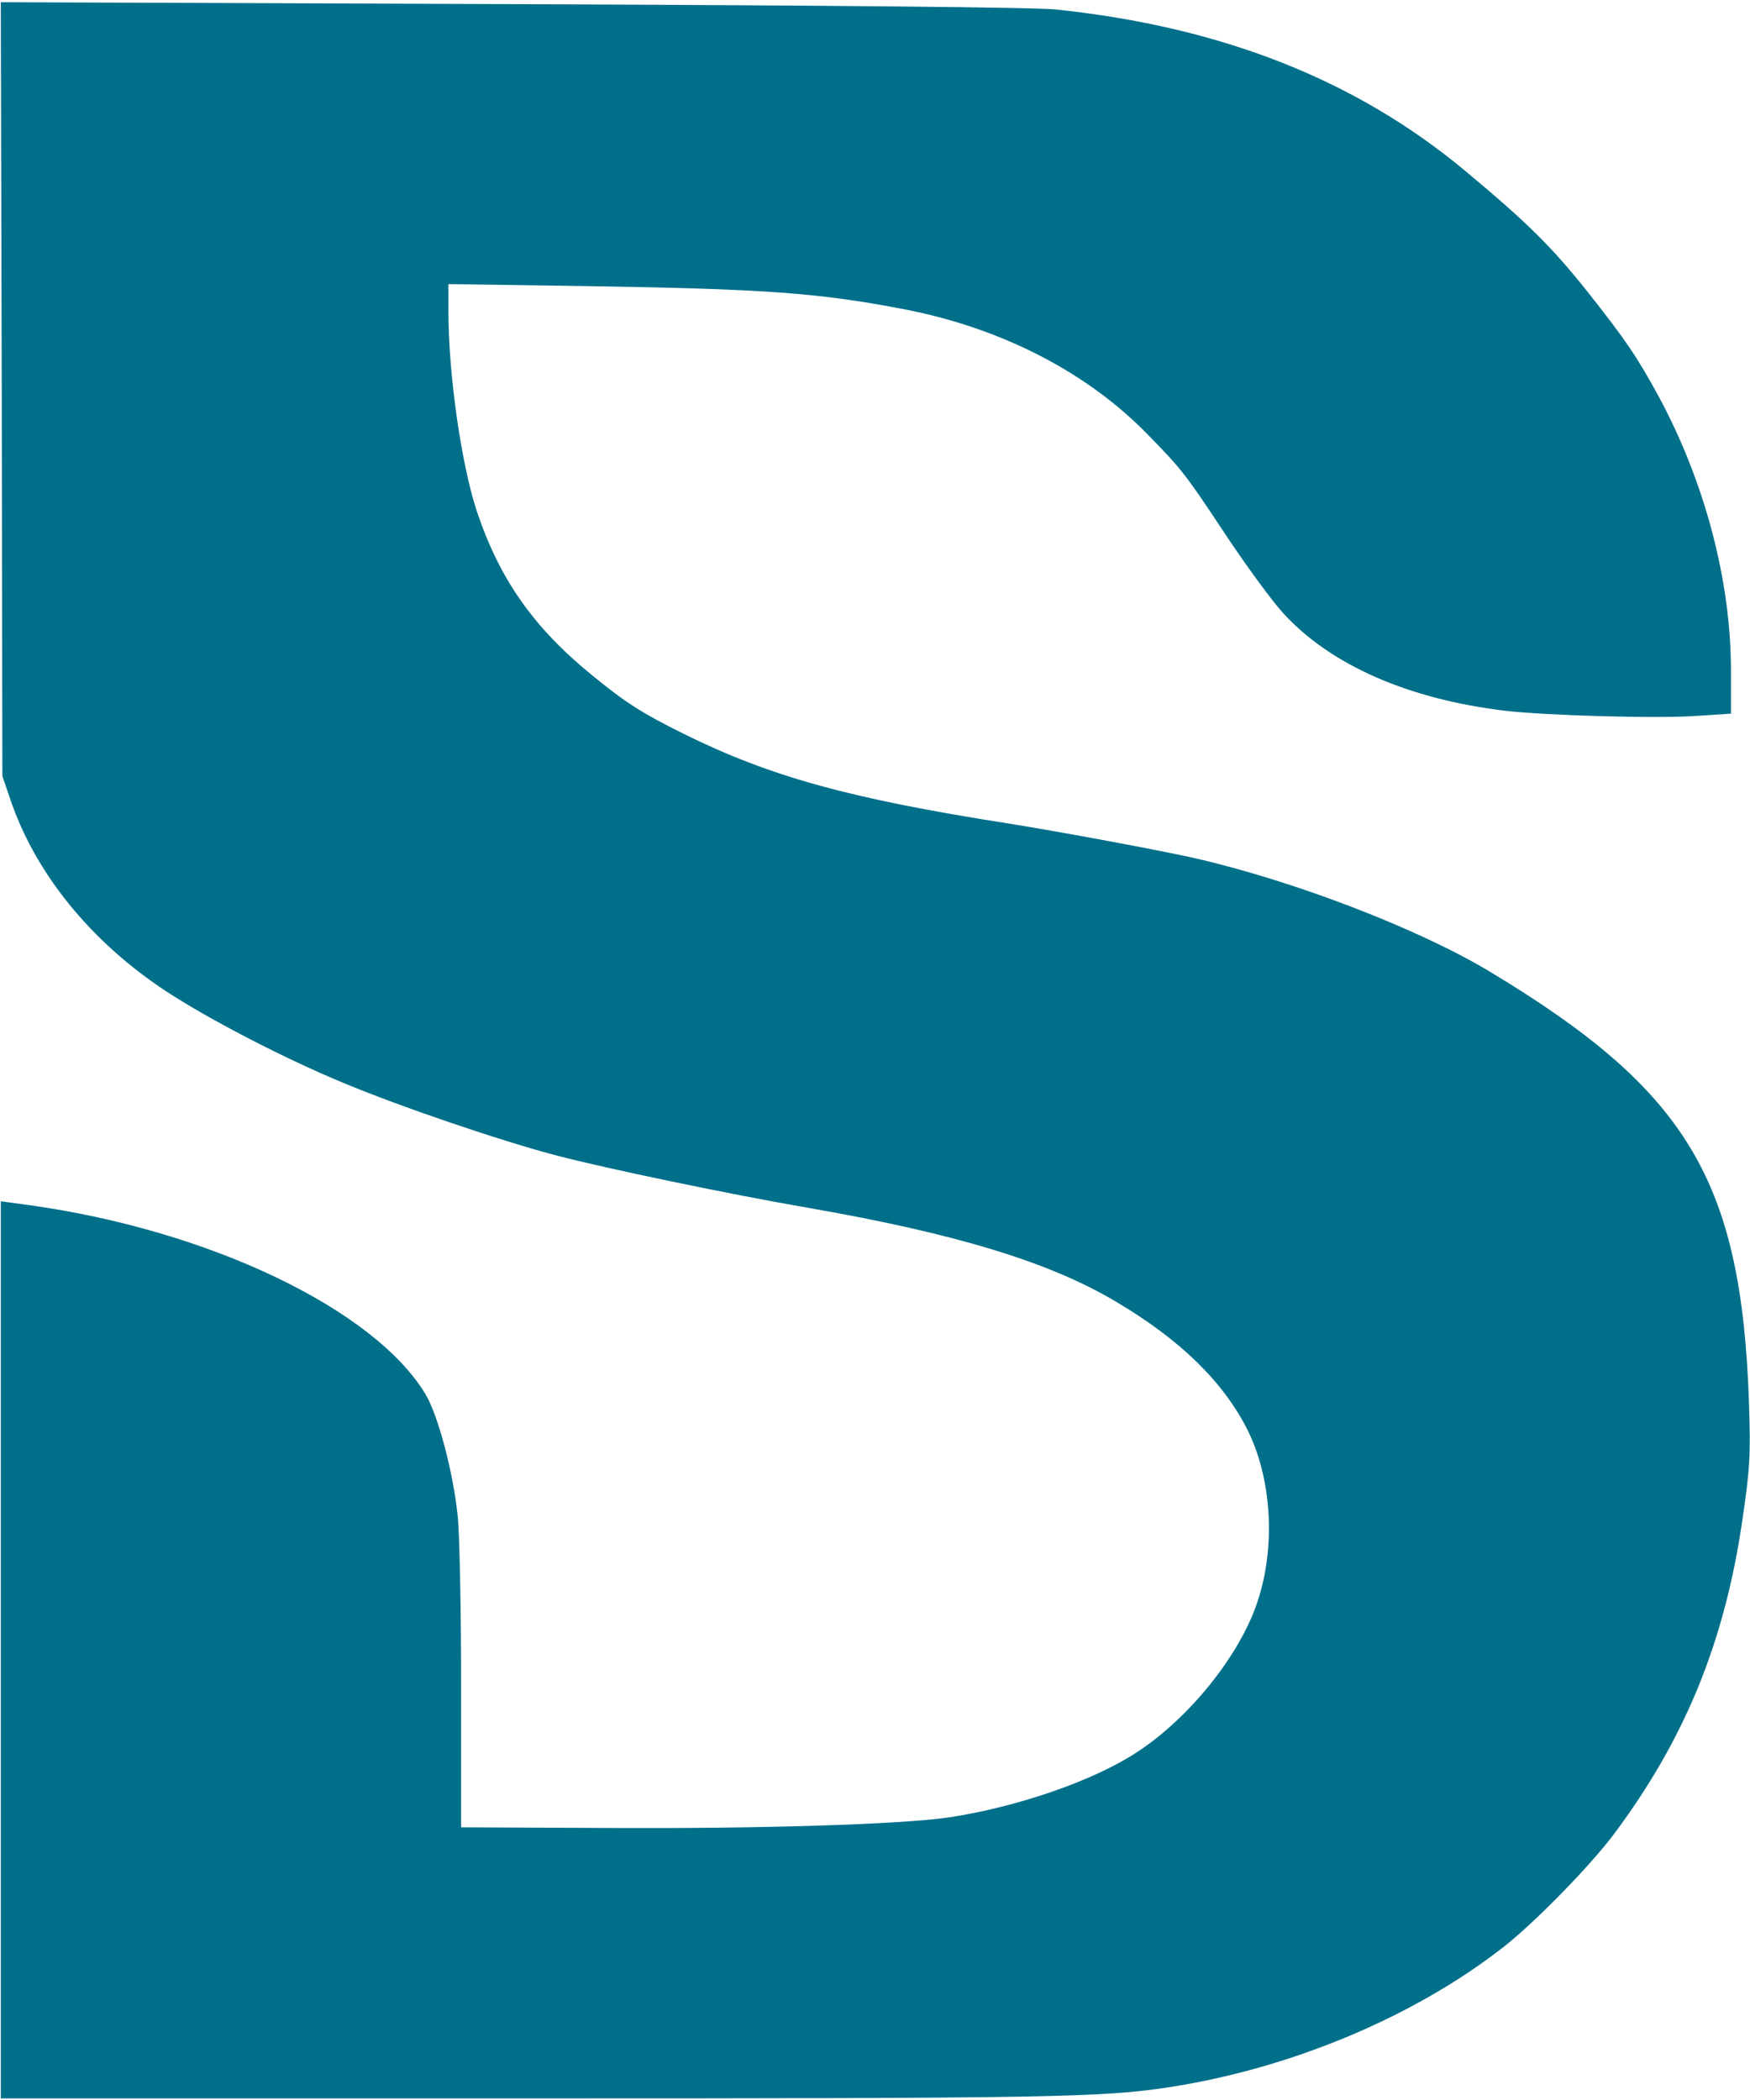 <svg width="735" height="882" viewBox="0 0 735 882" fill="none" xmlns="http://www.w3.org/2000/svg">
<path d="M0.733 163.467L1 326L4.2 335.333C14.6 366.533 38.066 395.467 69.666 416.267C87.533 428 118.866 444.267 143.533 454.533C167.666 464.667 210.733 479.333 234.333 485.467C255.4 490.933 305.8 501.467 339.666 507.333C401.666 518.133 441 530.133 468.866 546.8C495.666 562.667 513.666 580.267 523.8 600.267C534.066 620.533 535.933 649.333 528.2 672.533C520.866 695.067 499.533 721.6 477.4 736C459.133 748 426.866 759.067 398.333 763.333C377.933 766.267 319.4 768.133 253.4 767.733L193.666 767.467V708.4C193.666 674.933 193 643.6 192.2 636.4C190.2 617.6 183.933 594.4 178.733 585.6C157.133 549.733 87.533 516.533 12.066 506.133L0.333 504.533V692.933V881.333H221.4C442.6 881.333 463.133 880.933 491.666 876.533C542.733 868.533 594.2 846.933 631.666 817.6C644.866 807.2 667.666 783.867 677.8 770.4C707.666 730.4 724.333 689.733 731.8 638.4C735 616.533 735.266 611.467 734.6 590C731.533 495.867 708.866 458.133 625.8 408.133C595.933 390.133 543.666 370 501.666 360.4C486.2 356.933 445.933 349.467 424.333 346C357 335.467 323.666 326.267 287.266 308.267C269.533 299.467 262.866 295.2 249 283.867C224.2 263.733 209.933 243.467 200.333 214.933C193.8 195.2 188.333 157.467 188.333 130.667V119.333L244.6 120.133C321.4 121.333 344.066 122.933 381 130.133C421.266 138.133 457.133 156.667 482.466 182.933C496.466 197.2 498.333 199.733 515.266 225.333C523.8 238.133 534.466 252.667 539 257.6C559 279.467 591.8 293.733 632.333 298.533C649.4 300.533 696.6 301.867 712.733 300.667L727 299.733V281.6C727 244 716.066 202.533 696.733 166.667C687.666 150 682.733 142.667 666.333 122C651.533 103.467 641.4 93.467 615.666 72C569.666 33.6 513.266 11.333 443.666 4C435.266 3.067 350.866 2.267 215.266 1.733L0.333 0.933L0.733 163.467Z" fill="#006F8A"/>
</svg>
